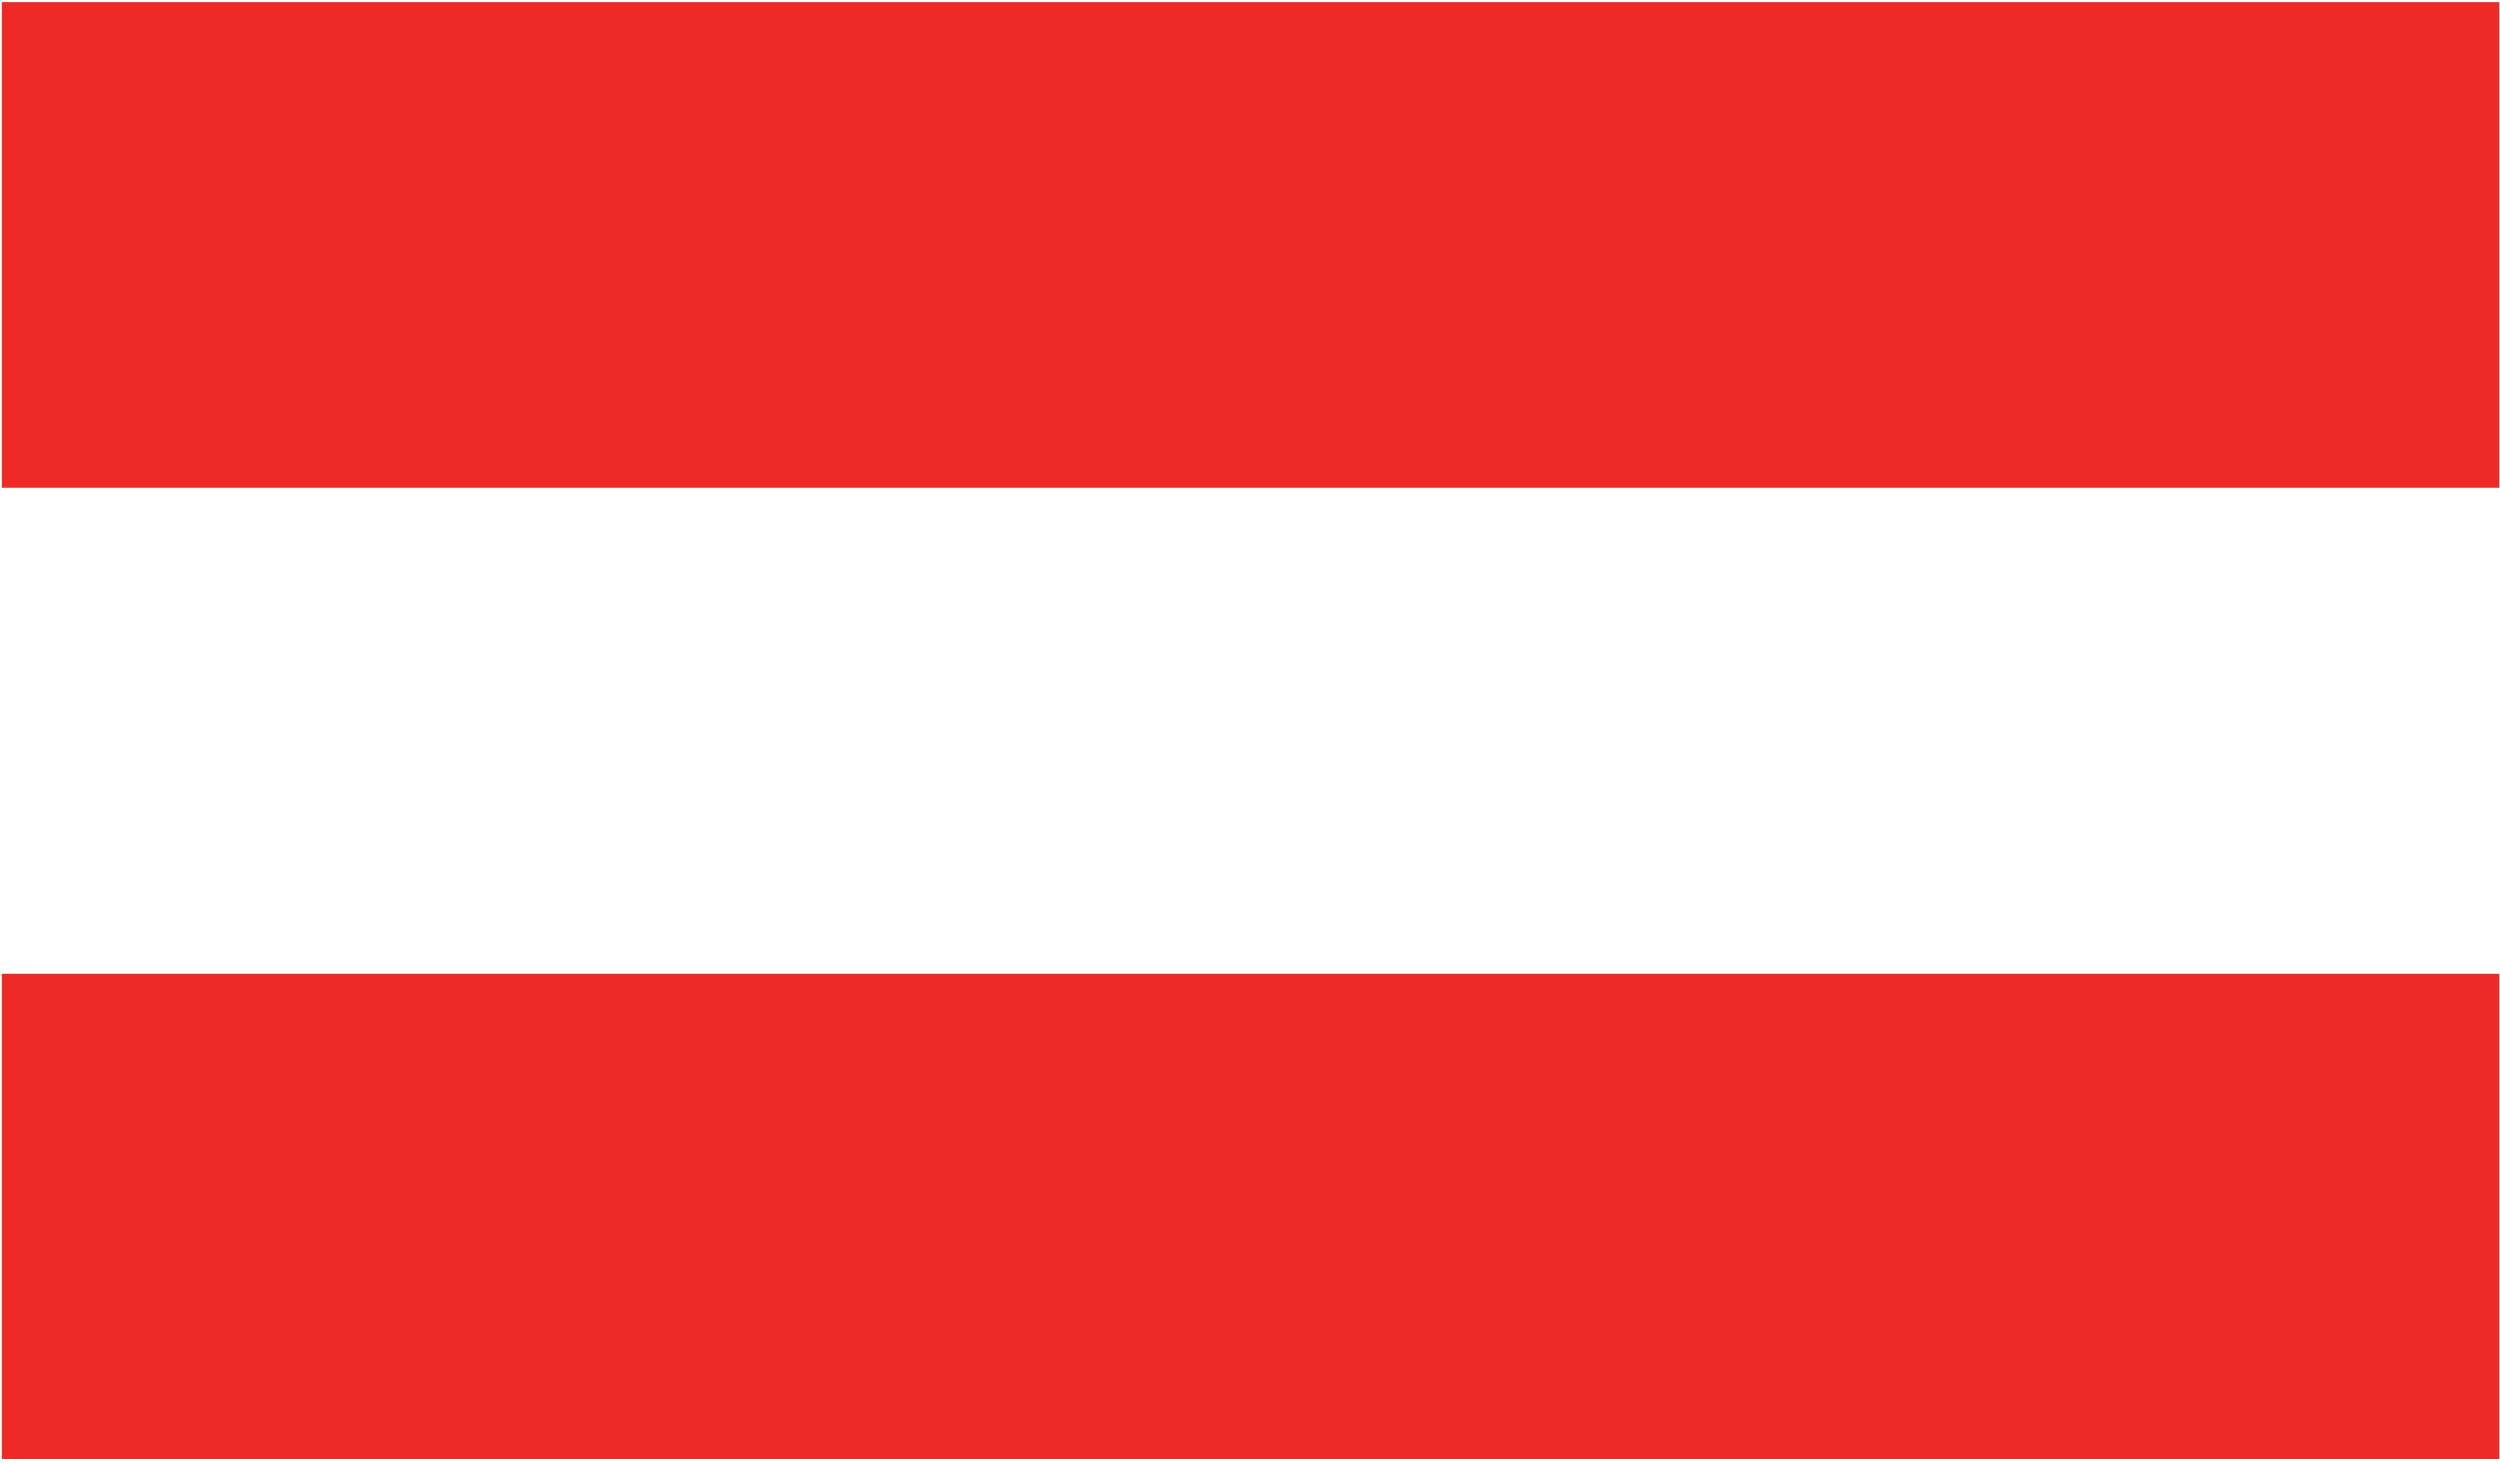 <?xml version="1.0" encoding="UTF-8" standalone="no"?>
<svg xmlns="http://www.w3.org/2000/svg" xmlns:xlink="http://www.w3.org/1999/xlink" xmlns:serif="http://www.serif.com/" width="100%" height="100%" viewBox="0 0 140 82" version="1.1" xml:space="preserve" style="fill-rule:evenodd;clip-rule:evenodd;stroke-linejoin:round;stroke-miterlimit:2;">
    <rect x="0" y="0" width="140" height="82" fill="#333333" stroke="none"/>
    <g transform="matrix(1,0,0,1,-1267.24,-1543.85)">
        <g transform="matrix(4.167,0,0,4.167,0,0)">
            <rect x="0" y="0" width="800" height="800" style="fill:white;"></rect>
            <g>
                <clipPath id="_clip1">
                    <rect x="304.138" y="370.523" width="33.563" height="19.579"></rect>
                </clipPath>
                <g clip-path="url(#_clip1)">
                    <rect x="304.138" y="370.523" width="33.563" height="6.528" style="fill:rgb(237,42,37);fill-rule:nonzero;"></rect>
                    <rect x="304.138" y="383.578" width="33.563" height="6.524" style="fill:rgb(237,42,37);fill-rule:nonzero;"></rect>
                    <rect x="304.138" y="377.051" width="33.563" height="6.527" style="fill:white;fill-rule:nonzero;"></rect>
                </g>
            </g>
        </g>
    </g>
</svg>
